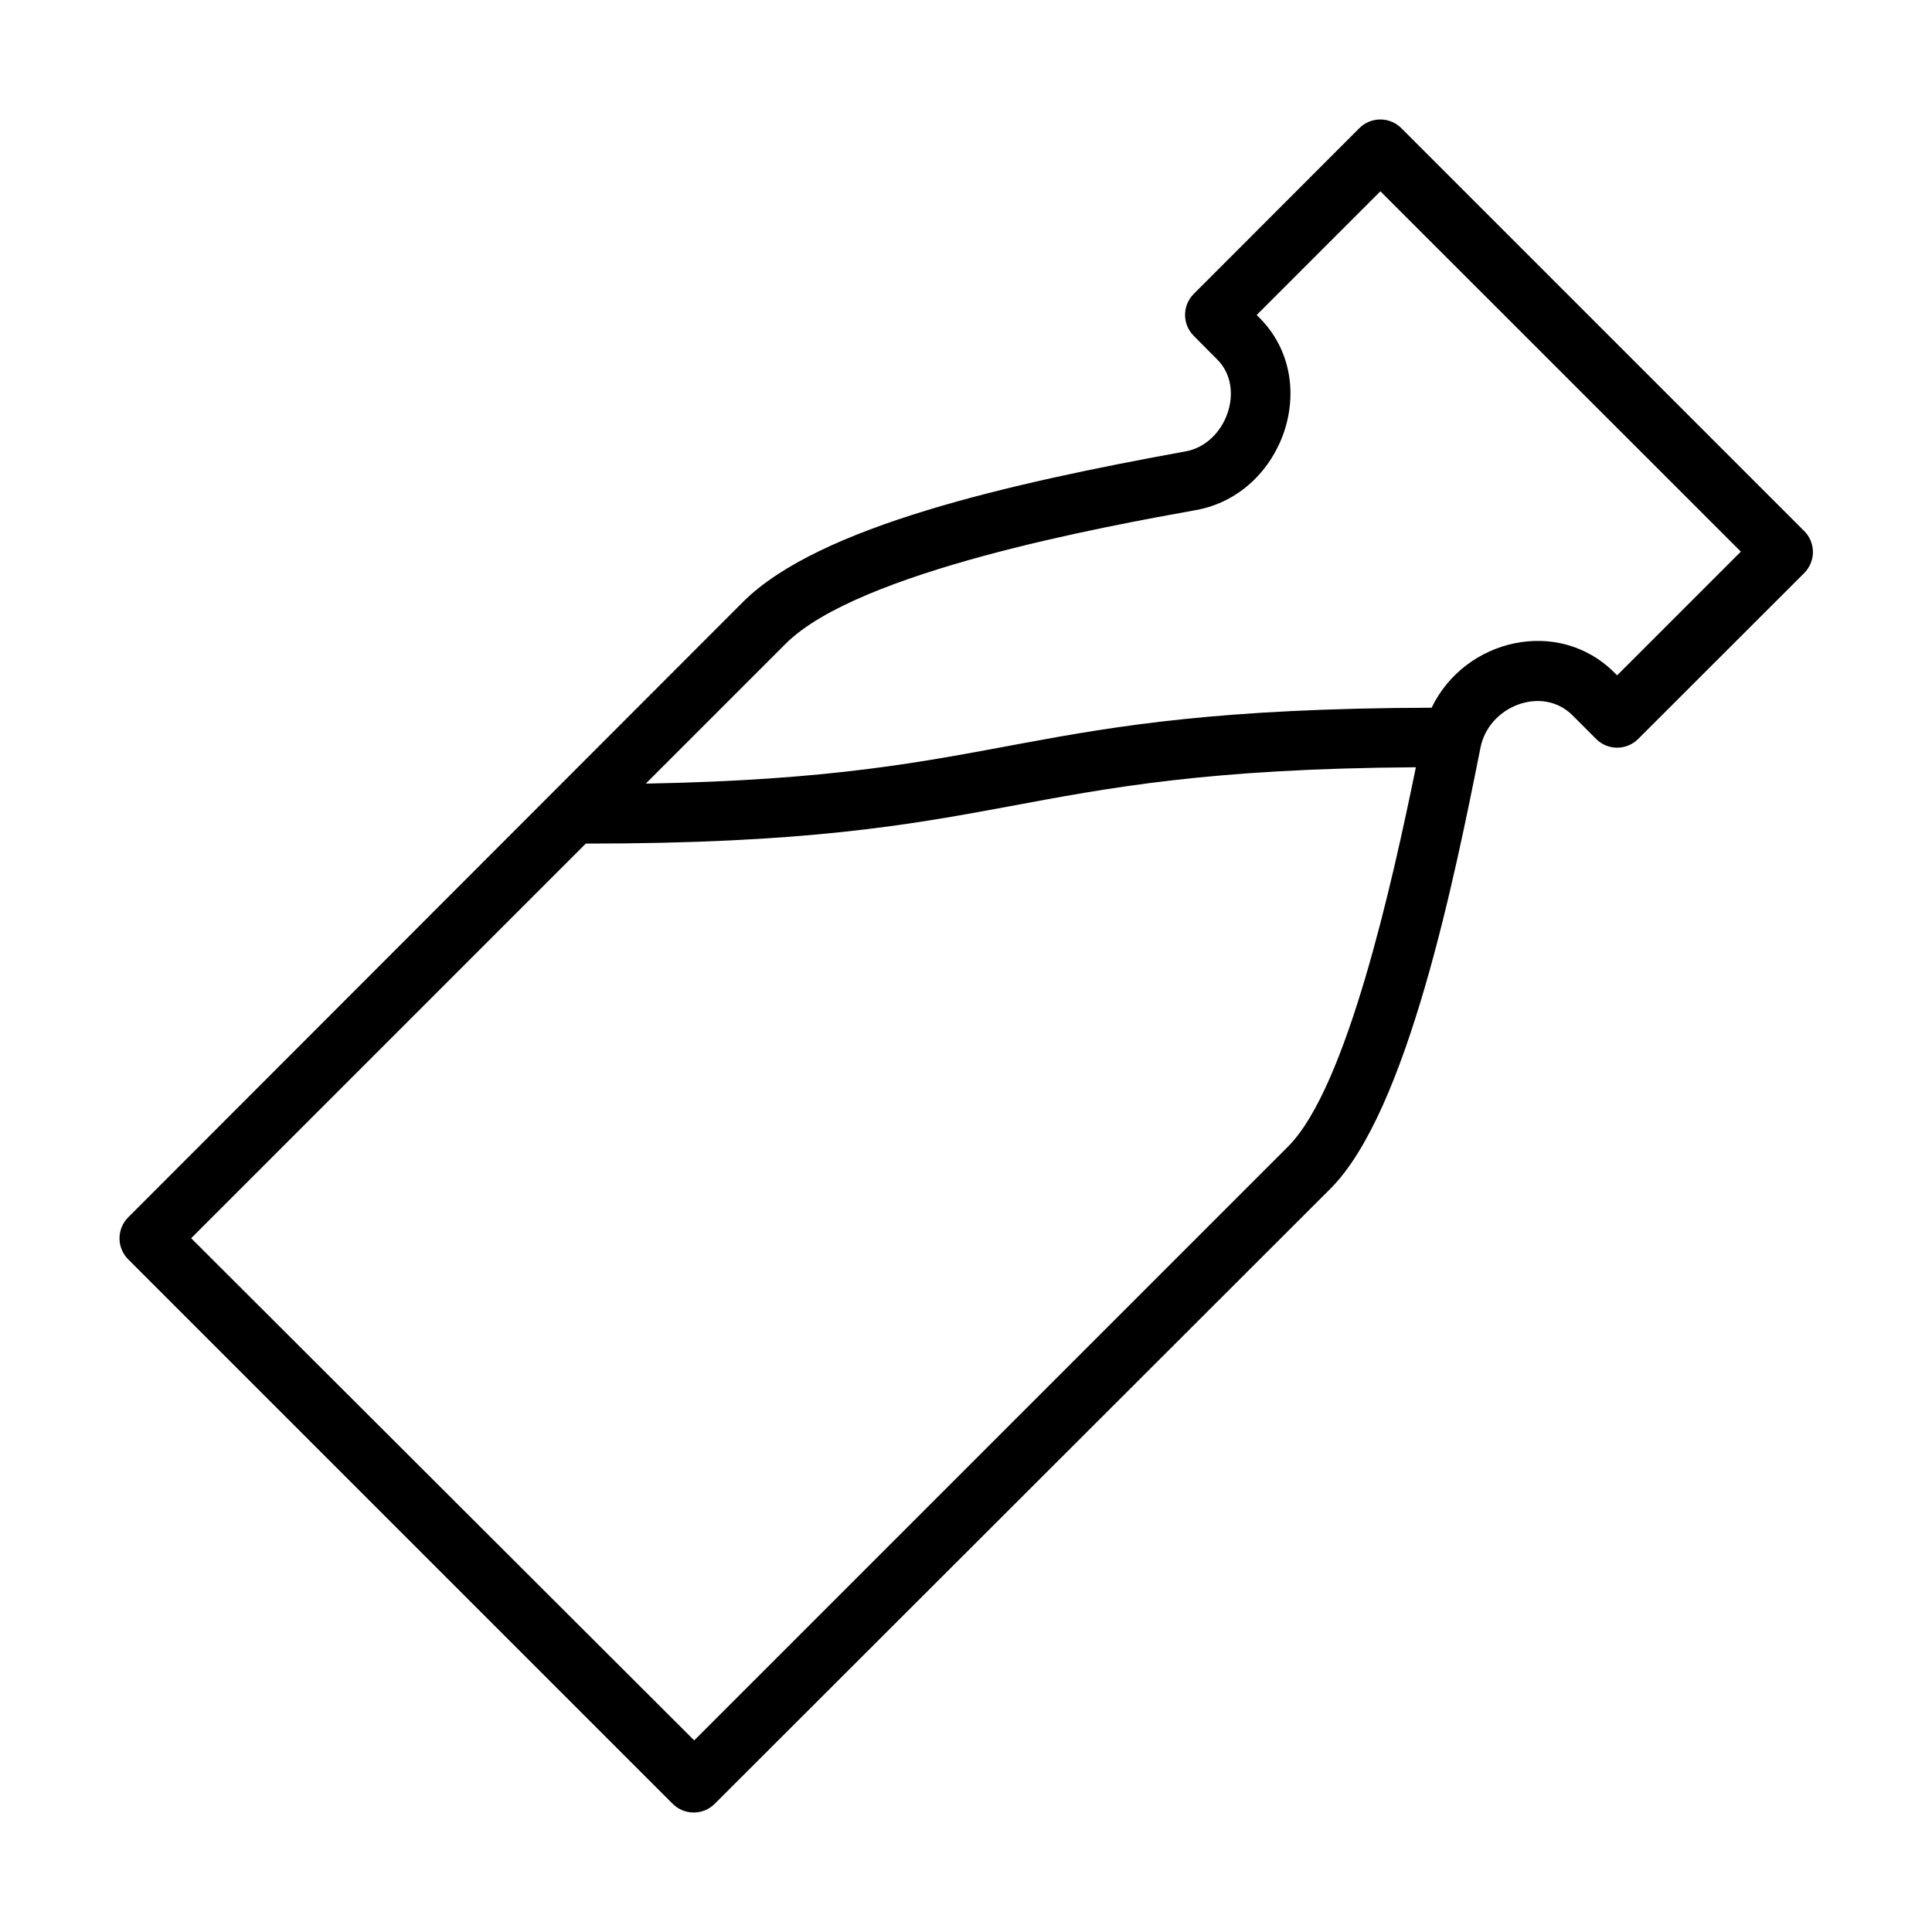 <?xml version="1.0" encoding="UTF-8"?>
<!-- Uploaded to: SVG Repo, www.svgrepo.com, Generator: SVG Repo Mixer Tools -->
<svg fill="#000000" width="800px" height="800px" version="1.1" viewBox="144 144 512 512" xmlns="http://www.w3.org/2000/svg">
 <path d="m622.03 284.63-106.66-106.66c-1.477-1.48-3.481-2.309-5.57-2.309-2.09 0-4.094 0.828-5.57 2.309l-43.887 43.926c-3.051 3.07-3.051 8.027 0 11.098l6.258 6.297c7.637 7.637 2.281 22.395-8.383 24.324-46.719 8.504-97.18 19.879-117.25 39.836l-162.99 163.15c-1.48 1.477-2.309 3.477-2.309 5.566 0 2.09 0.828 4.094 2.309 5.57l144.29 144.29c1.477 1.48 3.481 2.309 5.57 2.309 2.09 0 4.094-0.828 5.57-2.309l163.15-162.99c20.508-20.469 33.062-83.207 39.793-116.94 2.203-11.059 16.414-16.492 24.363-8.543l6.297 6.297c3.07 3.055 8.027 3.055 11.098 0l43.926-43.887c1.539-1.484 2.41-3.527 2.41-5.668 0-2.137-0.871-4.184-2.41-5.668zm-136.62 163.15-157.44 157.44-133.31-133.08 104.58-104.58c115.95 0 109.5-19.484 219.98-20.23-6.223 30.465-18.266 84.859-33.812 100.45zm87.145-124.81-0.707-0.707c-14.84-14.84-39.637-9.012-48.453 9.289-111.74 0.316-108.79 18.301-208.25 20.113l37.078-37.078c19.168-19.168 84.309-31.016 108.79-35.426 22.984-4.172 33.535-34.164 16.727-50.973l-0.707-0.707 32.785-32.785 95.523 95.488z"/>
</svg>